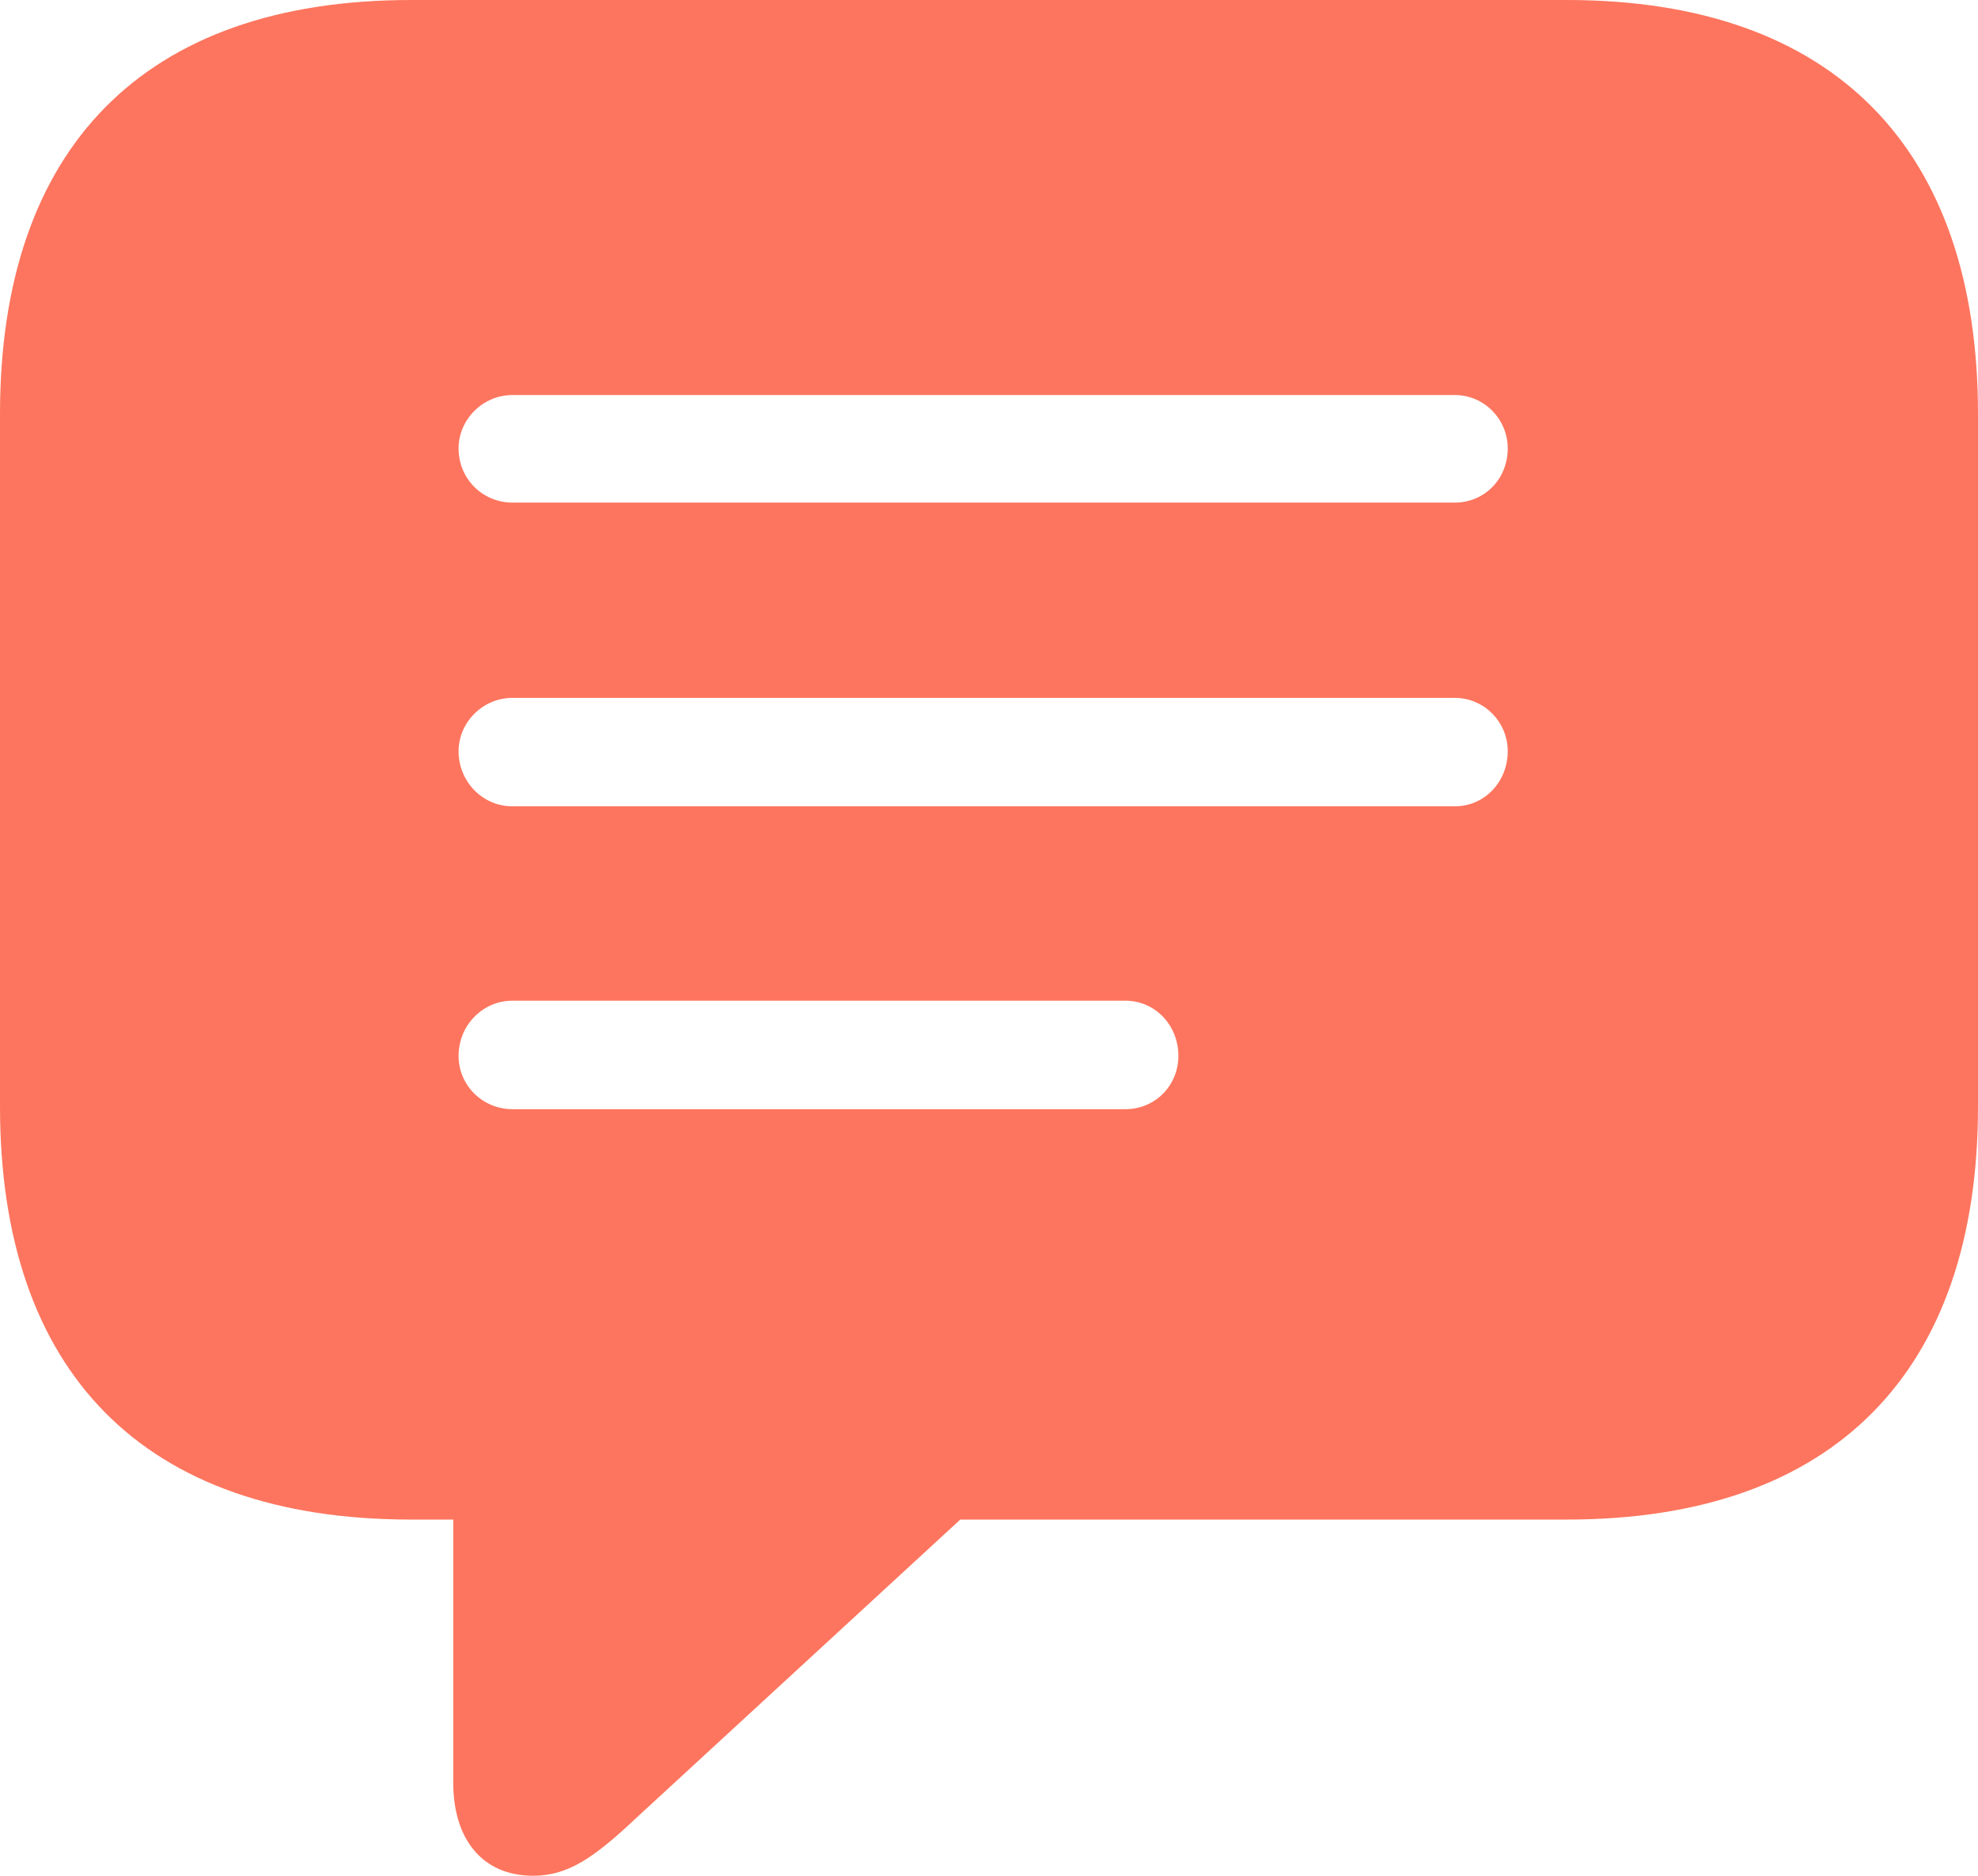 <svg width="58" height="55" viewBox="0 0 58 55" fill="none" xmlns="http://www.w3.org/2000/svg">
<path d="M15.632 55C16.658 55 17.421 54.47 18.658 53.304L28.158 44.556H45.947C53.789 44.556 58 40.209 58 32.443V12.14C58 4.373 53.789 0 45.947 0H12.053C4.211 0 0 4.347 0 12.14V32.443C0 40.236 4.211 44.556 12.053 44.556H13.29V52.27C13.29 53.913 14.132 55 15.632 55ZM15.026 14.737C14.158 14.737 13.447 14.048 13.447 13.147C13.447 12.299 14.158 11.583 15.026 11.583H42.658C43.526 11.583 44.211 12.299 44.211 13.147C44.211 14.048 43.526 14.737 42.658 14.737H15.026ZM15.026 23.643C14.158 23.643 13.447 22.928 13.447 22.026C13.447 21.178 14.158 20.463 15.026 20.463H42.658C43.526 20.463 44.211 21.178 44.211 22.026C44.211 22.928 43.526 23.643 42.658 23.643H15.026ZM15.026 32.523C14.158 32.523 13.447 31.834 13.447 30.959C13.447 30.058 14.158 29.342 15.026 29.342H33C33.869 29.342 34.553 30.058 34.553 30.959C34.553 31.834 33.869 32.523 33 32.523H15.026Z" fill="#FD755E"/>
</svg>
